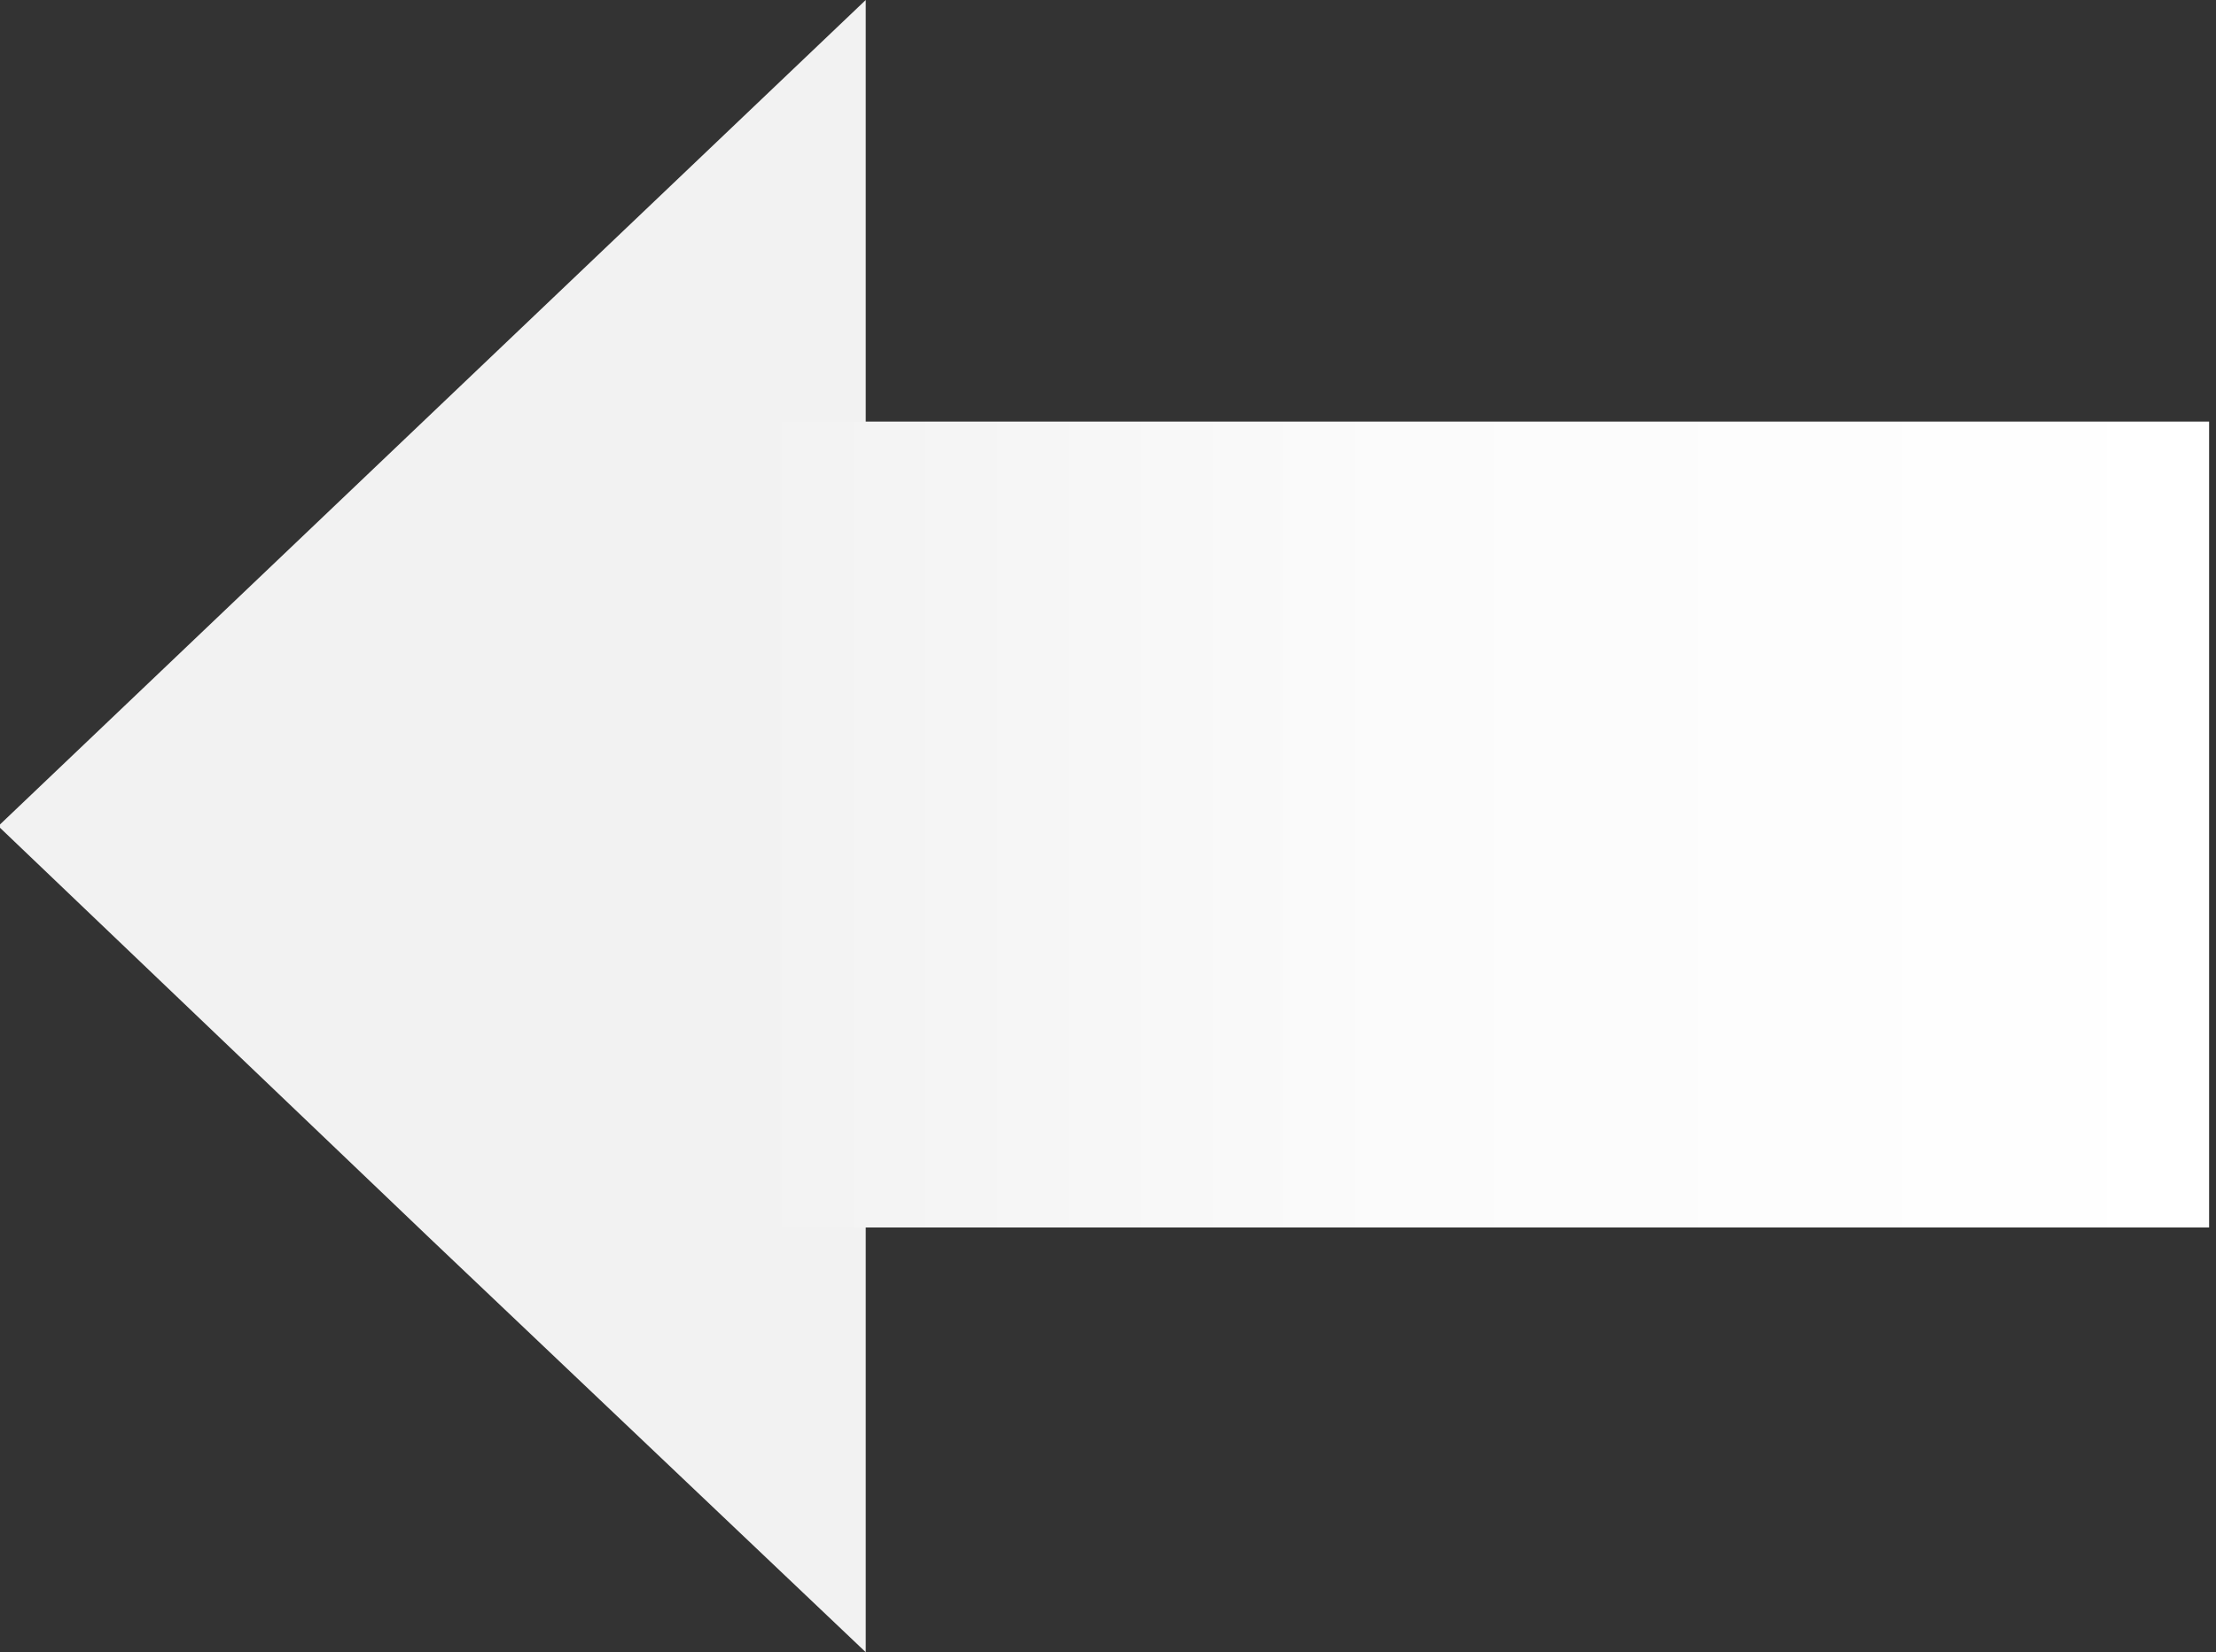 <?xml version="1.0" encoding="utf-8"?>
<!-- Generator: Adobe Illustrator 16.0.4, SVG Export Plug-In . SVG Version: 6.00 Build 0)  -->
<!DOCTYPE svg PUBLIC "-//W3C//DTD SVG 1.0//EN" "http://www.w3.org/TR/2001/REC-SVG-20010904/DTD/svg10.dtd">
<svg version="1.0" id="Ebene_1" xmlns="http://www.w3.org/2000/svg" xmlns:xlink="http://www.w3.org/1999/xlink" x="0px" y="0px"
	 width="74.231px" height="55.353px" viewBox="0 0 74.231 55.353" enable-background="new 0 0 74.231 55.353" xml:space="preserve">
<rect x="0" y="0" width="74.231" height="55.353" fill="#333333" stroke="none"/>
<polygon fill="#F2F2F2" points="29,27.677 29,55.353 14.428,41.515 -0.058,27.677 14.471,13.838 29,0 "/>
<linearGradient id="SVGID_1_" gradientUnits="userSpaceOnUse" x1="0.231" y1="27.73" x2="49.23" y2="27.73" gradientTransform="matrix(-1 0 0 -1 74.231 55.353)">
	<stop  offset="0" style="stop-color:#FFFFFF"/>
	<stop  offset="0.559" style="stop-color:#FBFBFB"/>
	<stop  offset="1" style="stop-color:#F2F2F2"/>
</linearGradient>
<rect x="25" y="14.124" fill="url(#SVGID_1_)" width="49" height="27"/>
</svg>
